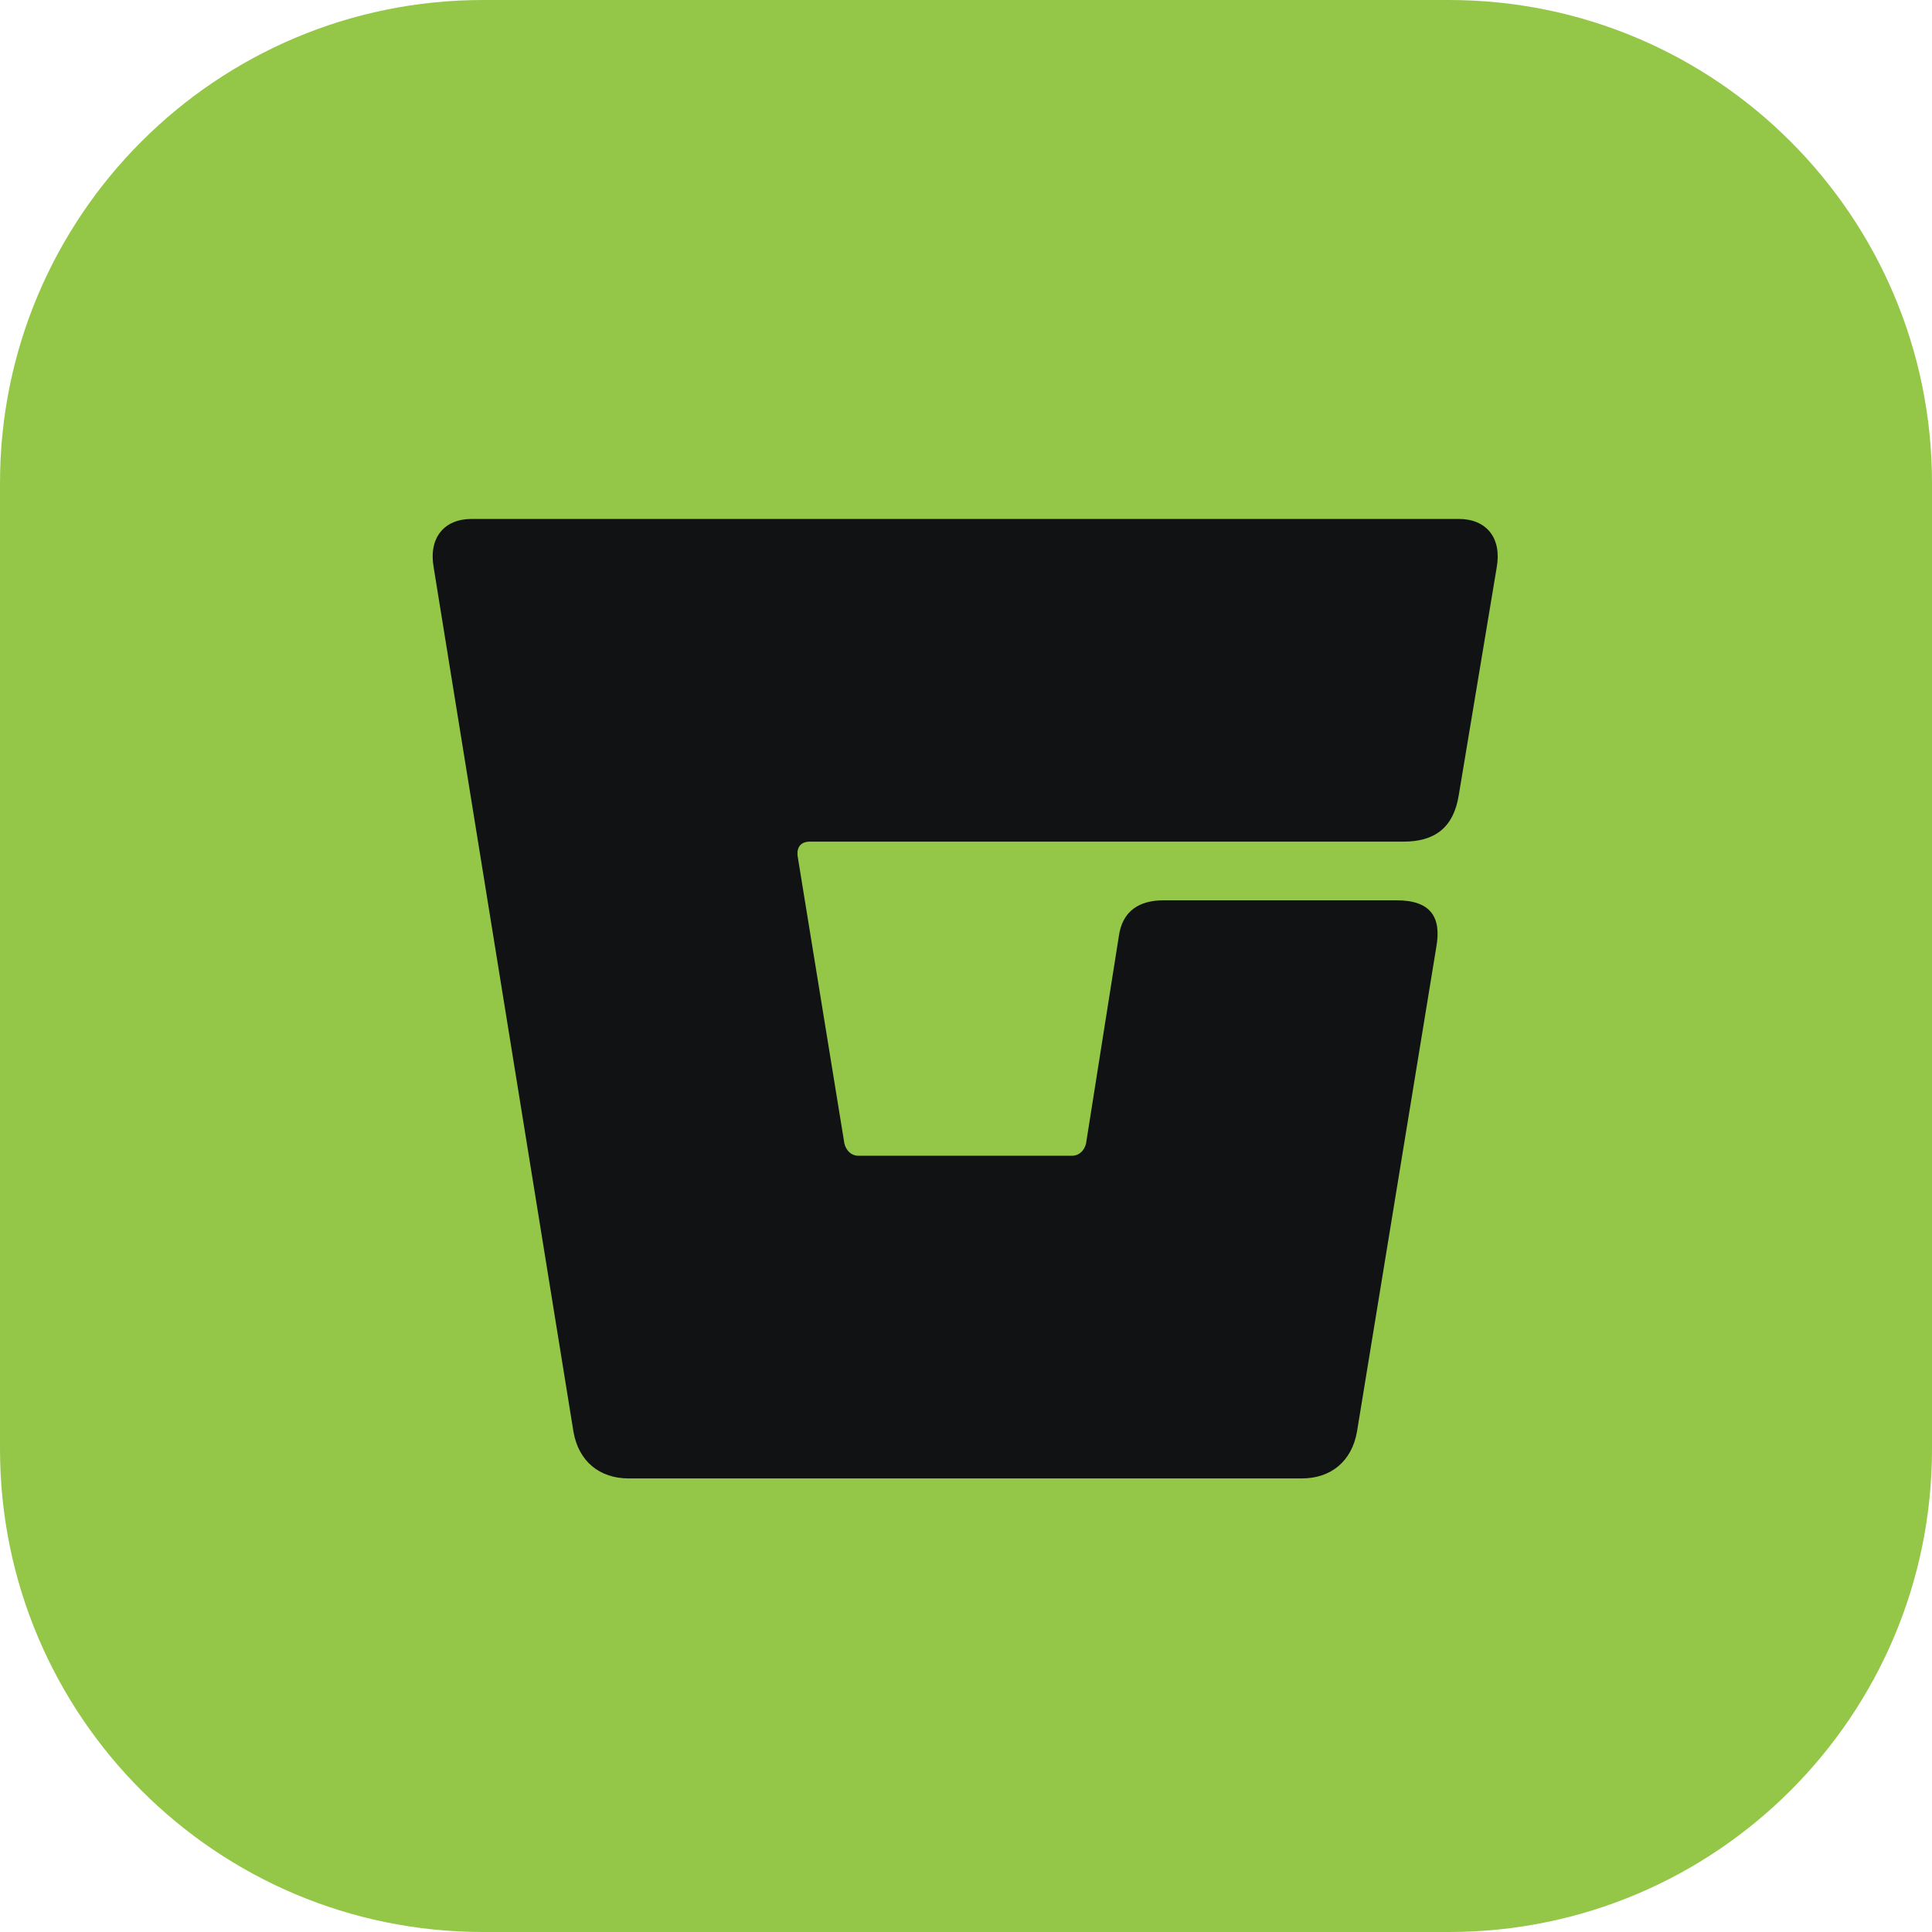 <svg width="48" height="48" viewBox="0 0 48 48" fill="none" xmlns="http://www.w3.org/2000/svg">
<path d="M0 12C0 5.373 5.373 0 12 0H36C42.627 0 48 5.373 48 12V36C48 42.627 42.627 48 36 48H12C5.373 48 0 42.627 0 36V12Z" fill="#94C748"/>
<path d="M35.685 23.526L33.713 35.574C33.584 36.303 33.07 36.731 32.341 36.731H15.62C14.891 36.731 14.376 36.303 14.248 35.574L10.774 14.093C10.646 13.364 11.032 12.893 11.718 12.893H36.243C36.929 12.893 37.314 13.364 37.186 14.093L36.243 19.753C36.114 20.567 35.642 20.91 34.87 20.91H20.121C19.907 20.91 19.778 21.039 19.821 21.296L20.979 28.413C21.022 28.585 21.15 28.714 21.322 28.714H26.639C26.81 28.714 26.939 28.585 26.982 28.413L27.796 23.268C27.882 22.625 28.311 22.368 28.911 22.368H34.699C35.557 22.368 35.814 22.797 35.685 23.526Z" fill="#101214"/>
</svg>
